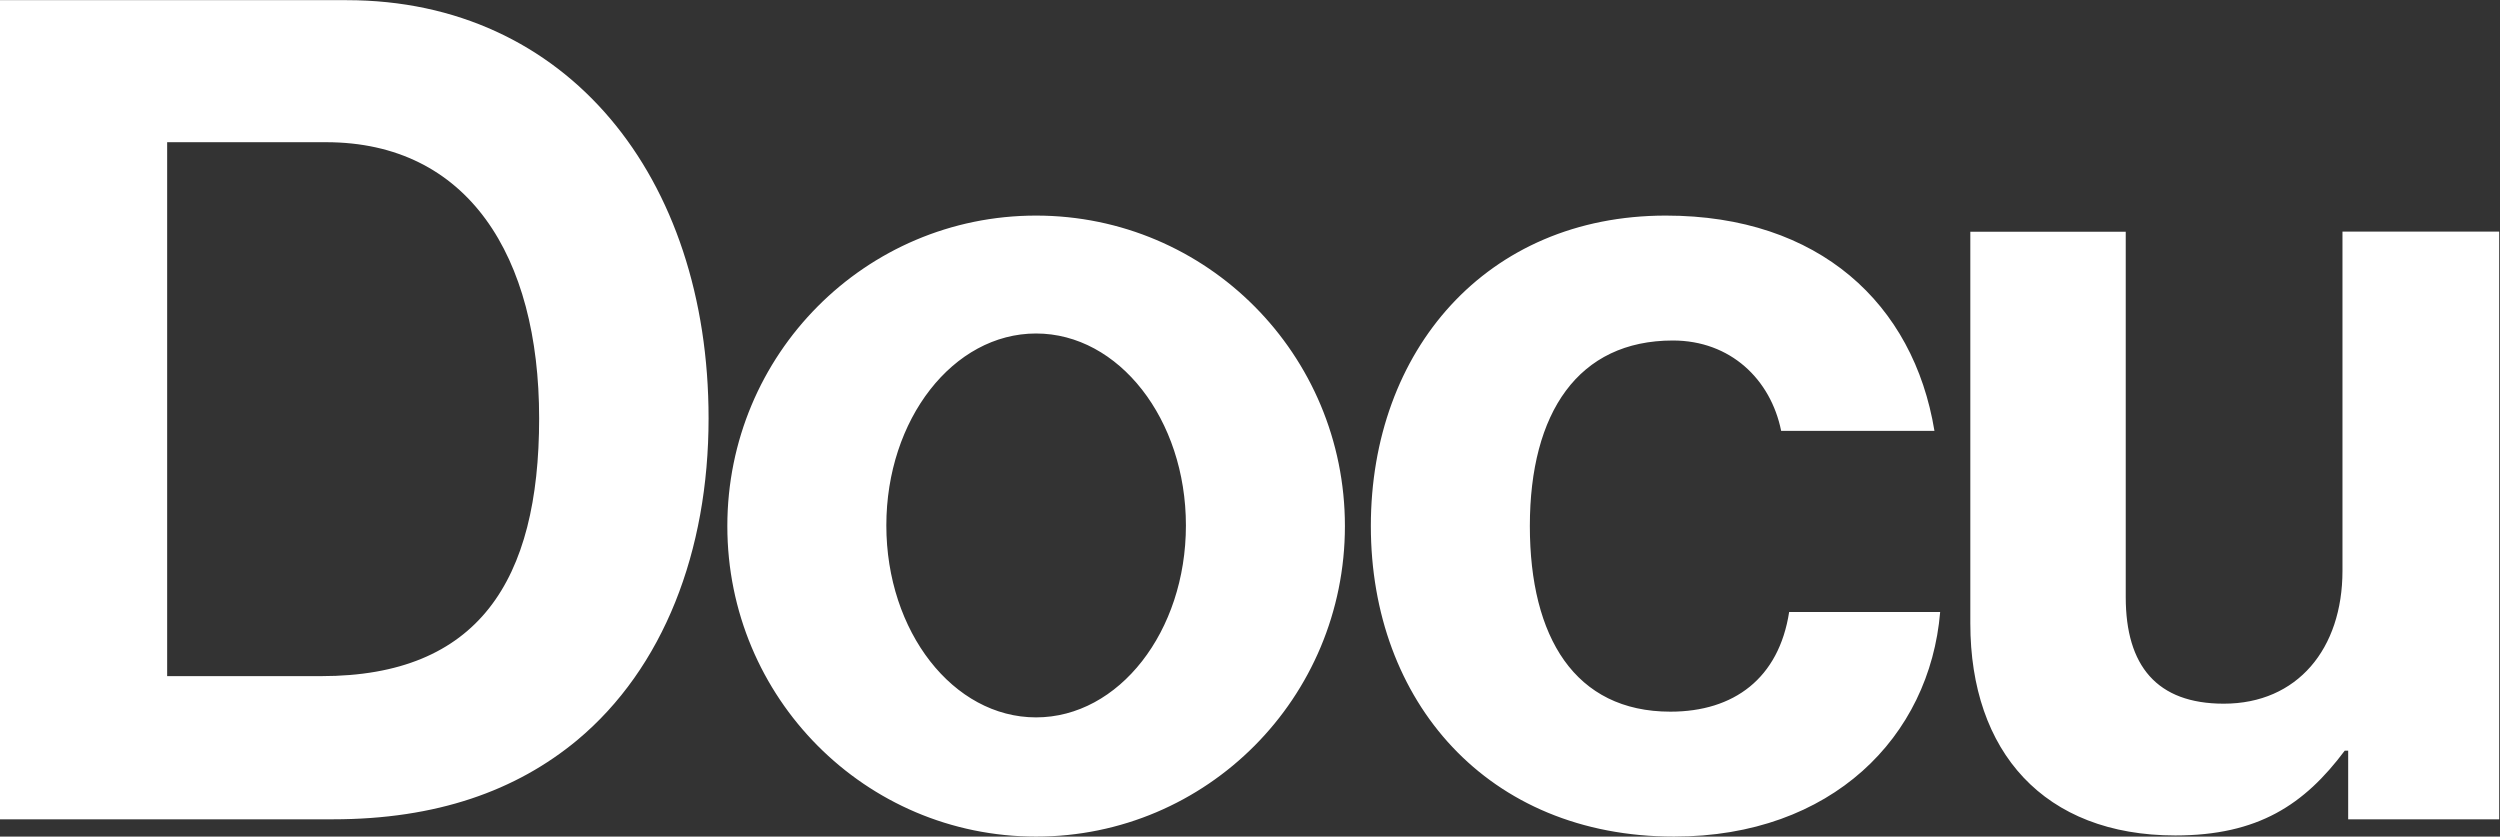 <svg version="1.2" xmlns="http://www.w3.org/2000/svg" viewBox="0 0 1533 513" width="1533" height="513">
	<rect x="0" y="0" width="1533" height="513" fill="#333333" stroke="none"/>
	<title>docusign-svg</title>
	<style>
		.s0 { fill: #ffffff } 
	</style>
	<path id="Layer" fill-rule="evenodd" class="s0" d="m0 0.1h212.6c135 0 221.9 108.2 221.9 256.4 0 81.5-27.6 153.2-80.6 197.4-37.4 31-86.2 48.5-149.8 48.5h-204.1zm197.1 414.5c96.1 0 133.5-58.3 133.5-158.1 0-99.7-43.8-169.3-130.7-169.3h-97.4v327.4zm438.2 98.4c-104.7 0-189.3-85.1-189.3-190.4 0-105.3 84.6-190.4 189.3-190.4 104.8 0 189.4 85.1 189.4 190.4 0 105.3-84.6 190.4-189.4 190.4zm91.9-190.8c0-65.1-41.1-117.7-91.9-117.7-50.8 0-91.8 52.6-91.8 117.7 0 65.1 41 117.7 91.8 117.7 50.8 0 91.9-52.6 91.9-117.7zm113.4 0.4c0-107.5 70.7-190.4 180.9-190.4 94 0 151.9 54.1 164.7 132h-94c-6.4-31.6-31.1-55.4-66.4-55.4-58 0-87.7 44.2-87.7 113.8 0 68.1 27.6 113.8 86.2 113.8 38.9 0 66.5-20.4 72.8-61.1h92.6c-6.4 76.5-66.4 137.7-163.2 137.7-114.5 0-185.9-83-185.9-190.4zm599.3 179.8v-42.1h-2.1c-24.7 33-53 52-103.9 52-80.5 0-125.7-51.3-125.7-130v-240.2h95.3v224.1c0 42.1 19.1 65.3 60.1 65.3 45.2 0 72.8-33.7 72.8-81.5v-208h96.1v360.4z"/>
</svg>
